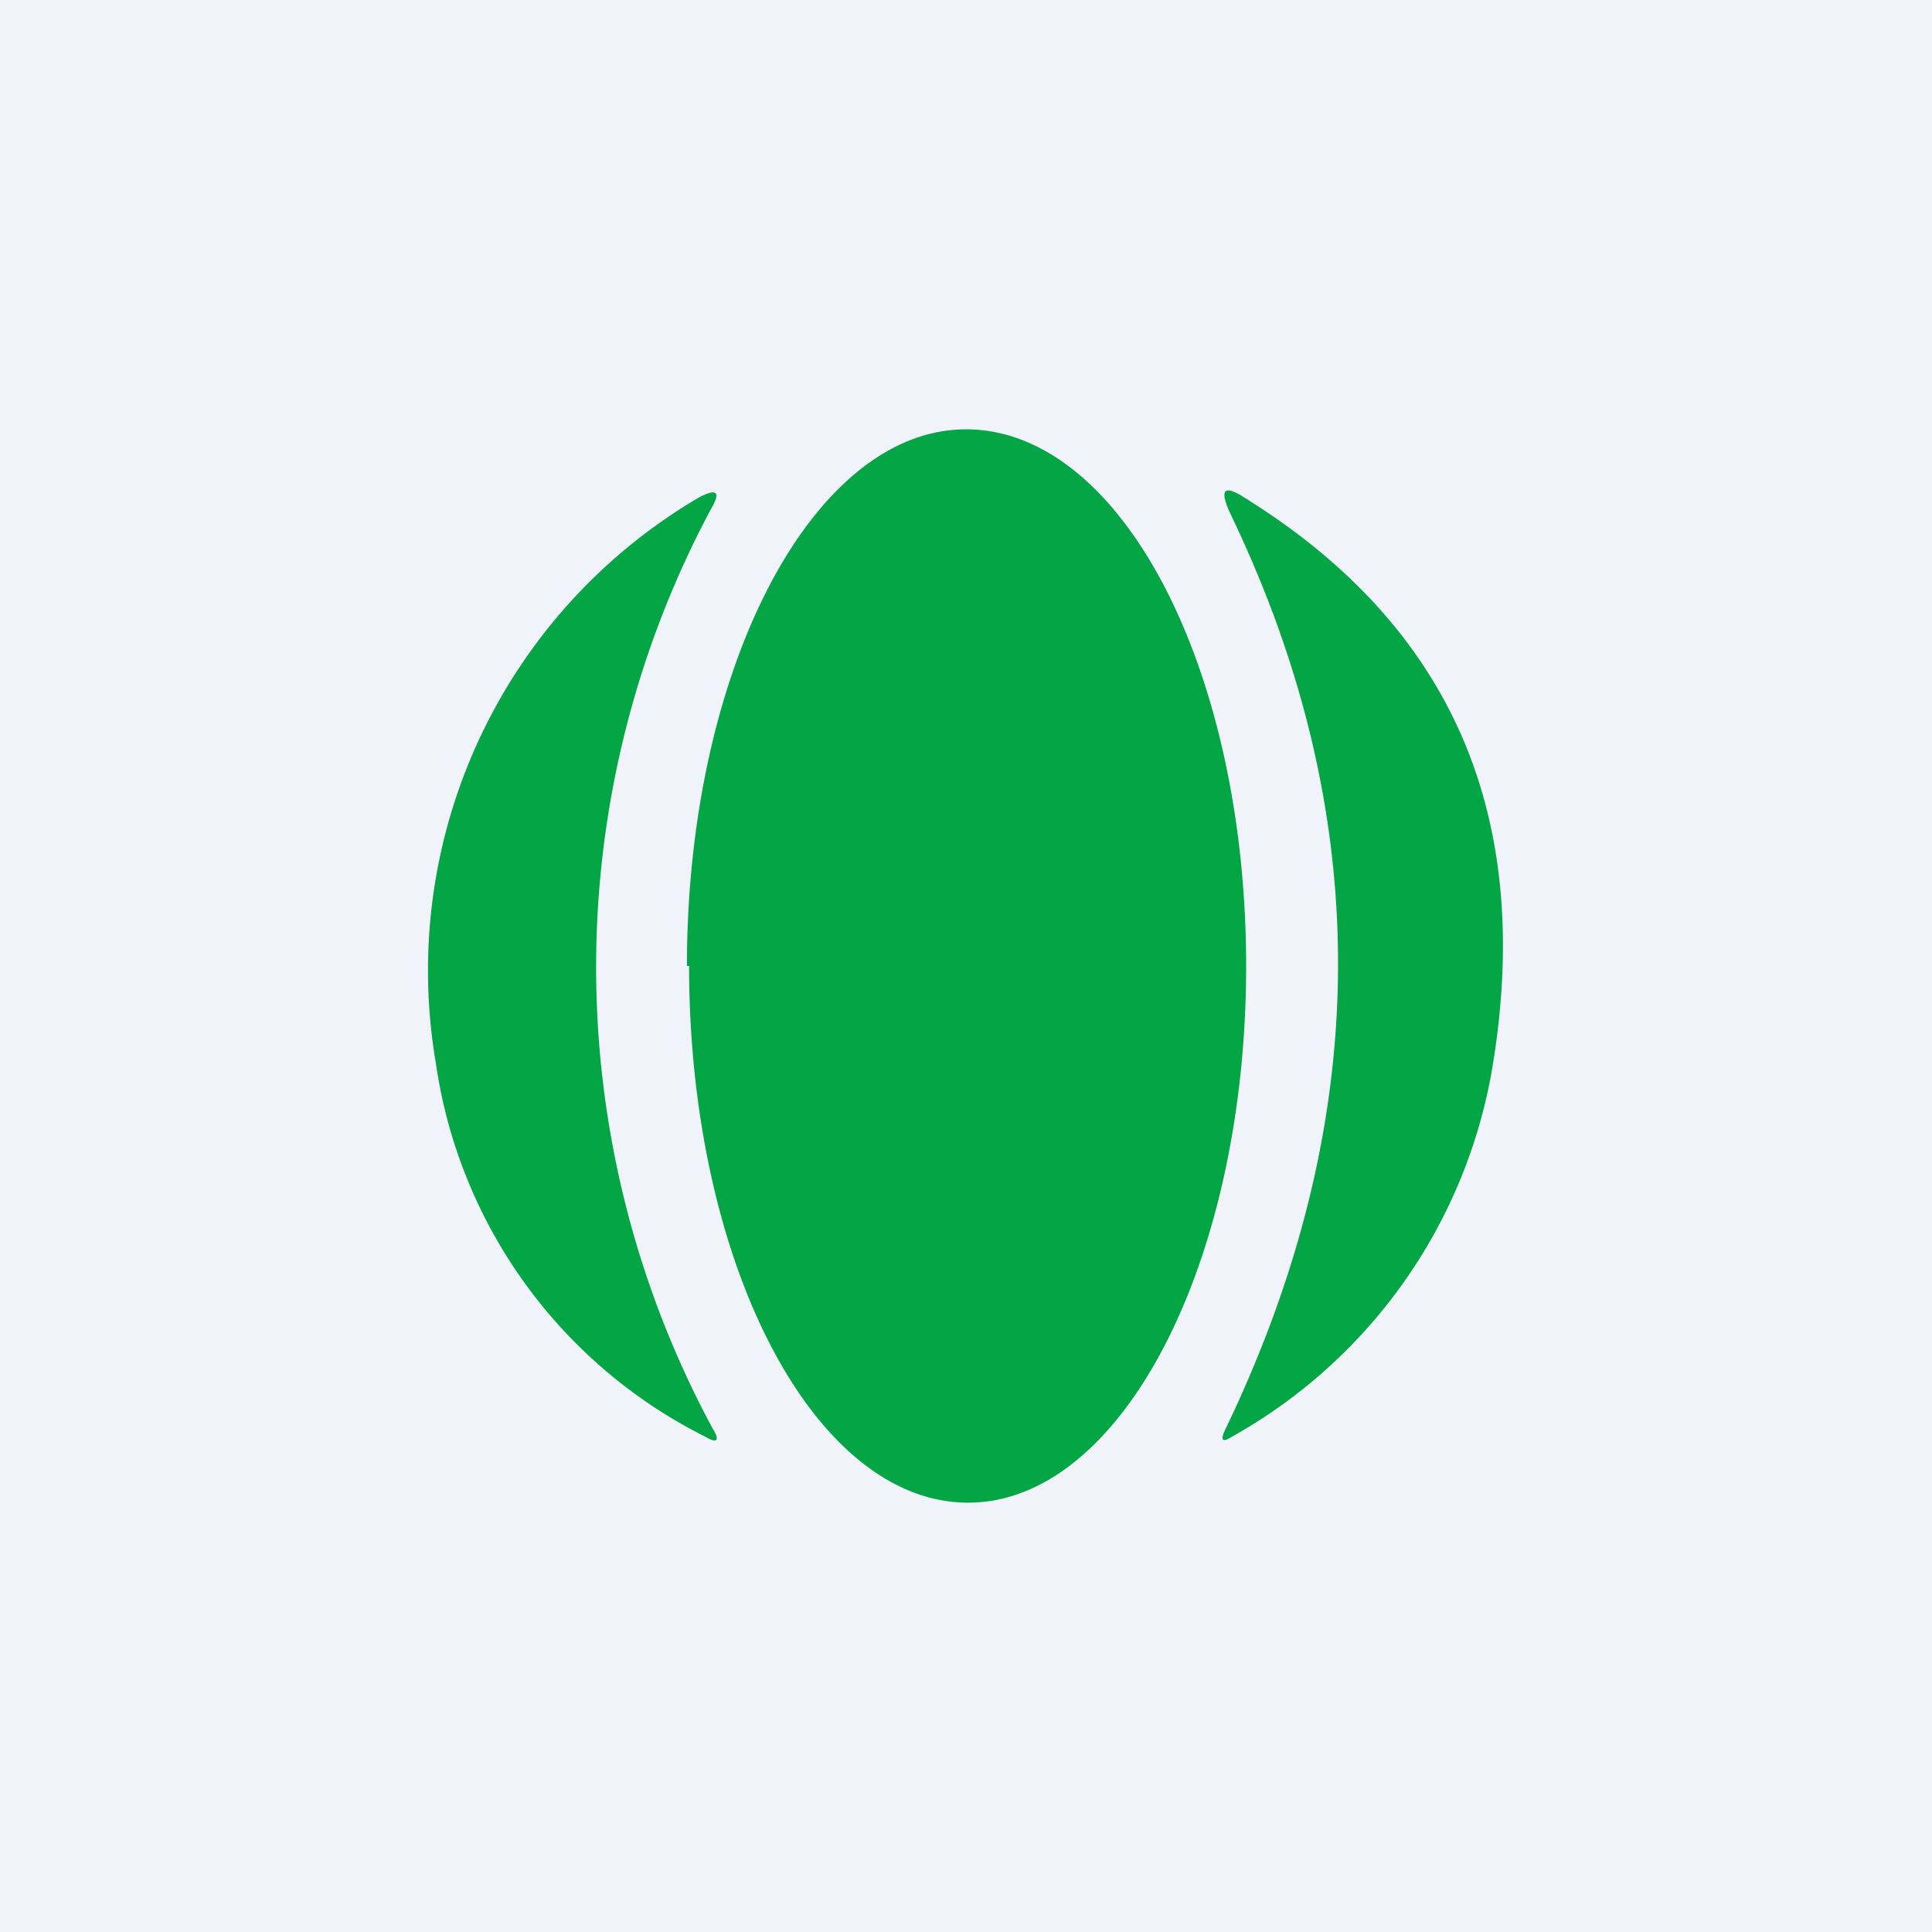 <!-- by TradingView --><svg width="18" height="18" viewBox="0 0 18 18" xmlns="http://www.w3.org/2000/svg"><path fill="#F0F3FA" d="M0 0h18v18H0z"/><path d="M6.42 9c0 2.76 1.16 5 2.6 5 1.43 0 2.59-2.24 2.59-5S10.45 4 9 4c-1.43 0-2.6 2.24-2.6 5Zm7.48.97a4.87 4.87 0 0 1-2.43 3.42c-.08.05-.1.03-.06-.06 1.4-2.9 1.4-5.75.05-8.55-.1-.22-.06-.27.14-.14 1.93 1.2 2.7 2.97 2.3 5.33ZM6.62 4.75c.1-.17.06-.2-.1-.12A5.11 5.11 0 0 0 4.06 9.9a4.63 4.63 0 0 0 2.52 3.49c.1.06.13.03.06-.08a9.05 9.05 0 0 1-.02-8.56Z" fill="#03A545"/></svg>